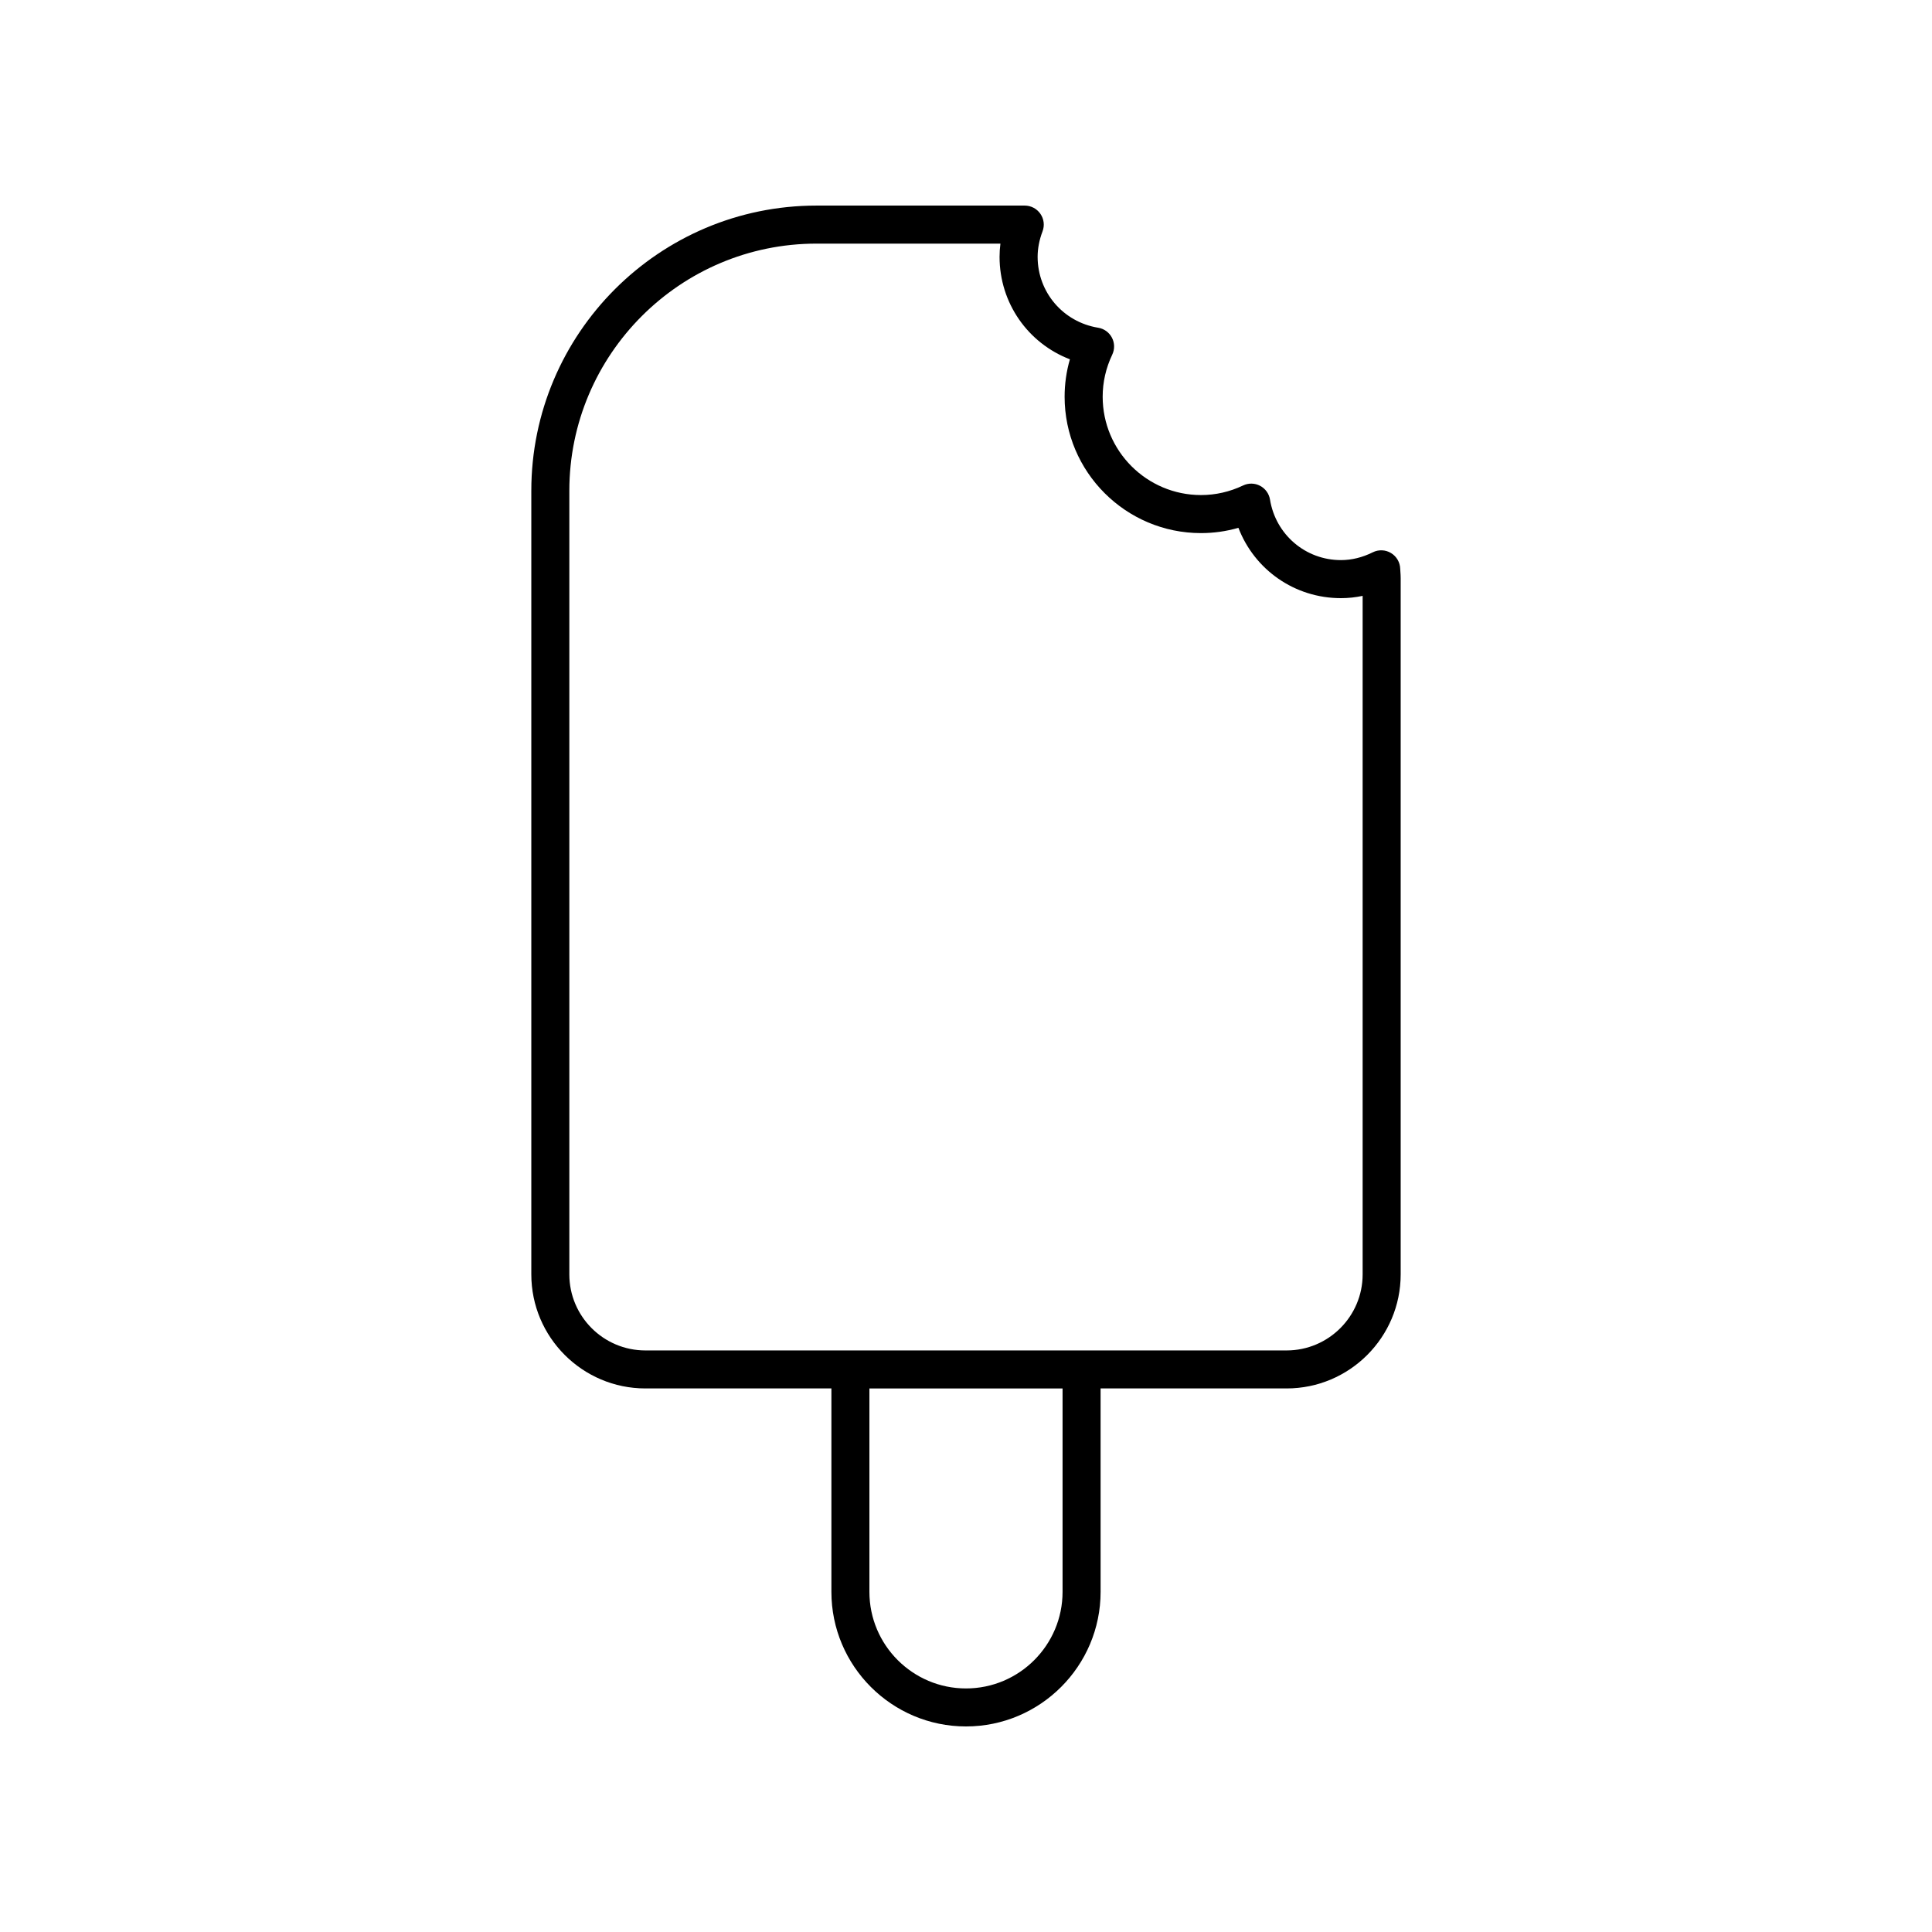 <?xml version="1.0" encoding="UTF-8"?>
<!-- Uploaded to: ICON Repo, www.iconrepo.com, Generator: ICON Repo Mixer Tools -->
<svg fill="#000000" width="800px" height="800px" version="1.1" viewBox="144 144 512 512" xmlns="http://www.w3.org/2000/svg">
 <path d="m515.07 294.75c-0.043-1.719-0.961-3.301-2.434-4.188-1.477-0.895-3.305-0.961-4.84-0.195-2.762 1.371-5.598 2.066-8.441 2.066-9.375 0-17.277-6.746-18.793-16.039-0.254-1.566-1.23-2.918-2.633-3.652-1.406-0.742-3.066-0.766-4.5-0.086-3.539 1.684-7.293 2.539-11.152 2.539-14.367 0-26.059-11.691-26.059-26.059 0-3.859 0.855-7.613 2.539-11.152 0.68-1.434 0.648-3.102-0.086-4.5-0.734-1.406-2.09-2.383-3.652-2.633-9.293-1.516-16.039-9.418-16.039-18.793 0-2.199 0.438-4.469 1.301-6.746 0.59-1.551 0.375-3.285-0.566-4.648-0.949-1.371-2.5-2.184-4.156-2.184h-55.188c-41.672 0-75.57 33.902-75.57 75.57v207.67c0 16.668 13.559 30.23 30.23 30.23h49.297v53.902c-0.004 19.668 16 35.672 35.668 35.672s35.672-16.004 35.672-35.672l-0.004-53.902h49.297c16.668 0 30.23-13.559 30.23-30.23v-184.52c0-0.555-0.035-1.102-0.074-1.648zm-89.48 271.11c0 14.113-11.48 25.594-25.594 25.594s-25.594-11.48-25.594-25.594v-53.902h51.188zm79.523-84.133c0 11.113-9.039 20.152-20.152 20.152h-169.93c-11.113 0-20.152-9.039-20.152-20.152v-207.67c0-36.117 29.379-65.496 65.496-65.496h48.746c-0.148 1.168-0.227 2.336-0.227 3.496 0 12.281 7.559 22.91 18.641 27.16-0.934 3.219-1.402 6.539-1.402 9.922 0 19.926 16.211 36.137 36.137 36.137 3.387 0 6.703-0.469 9.922-1.402 4.25 11.086 14.879 18.641 27.16 18.641 1.938 0 3.859-0.203 5.762-0.605z"/>
</svg>